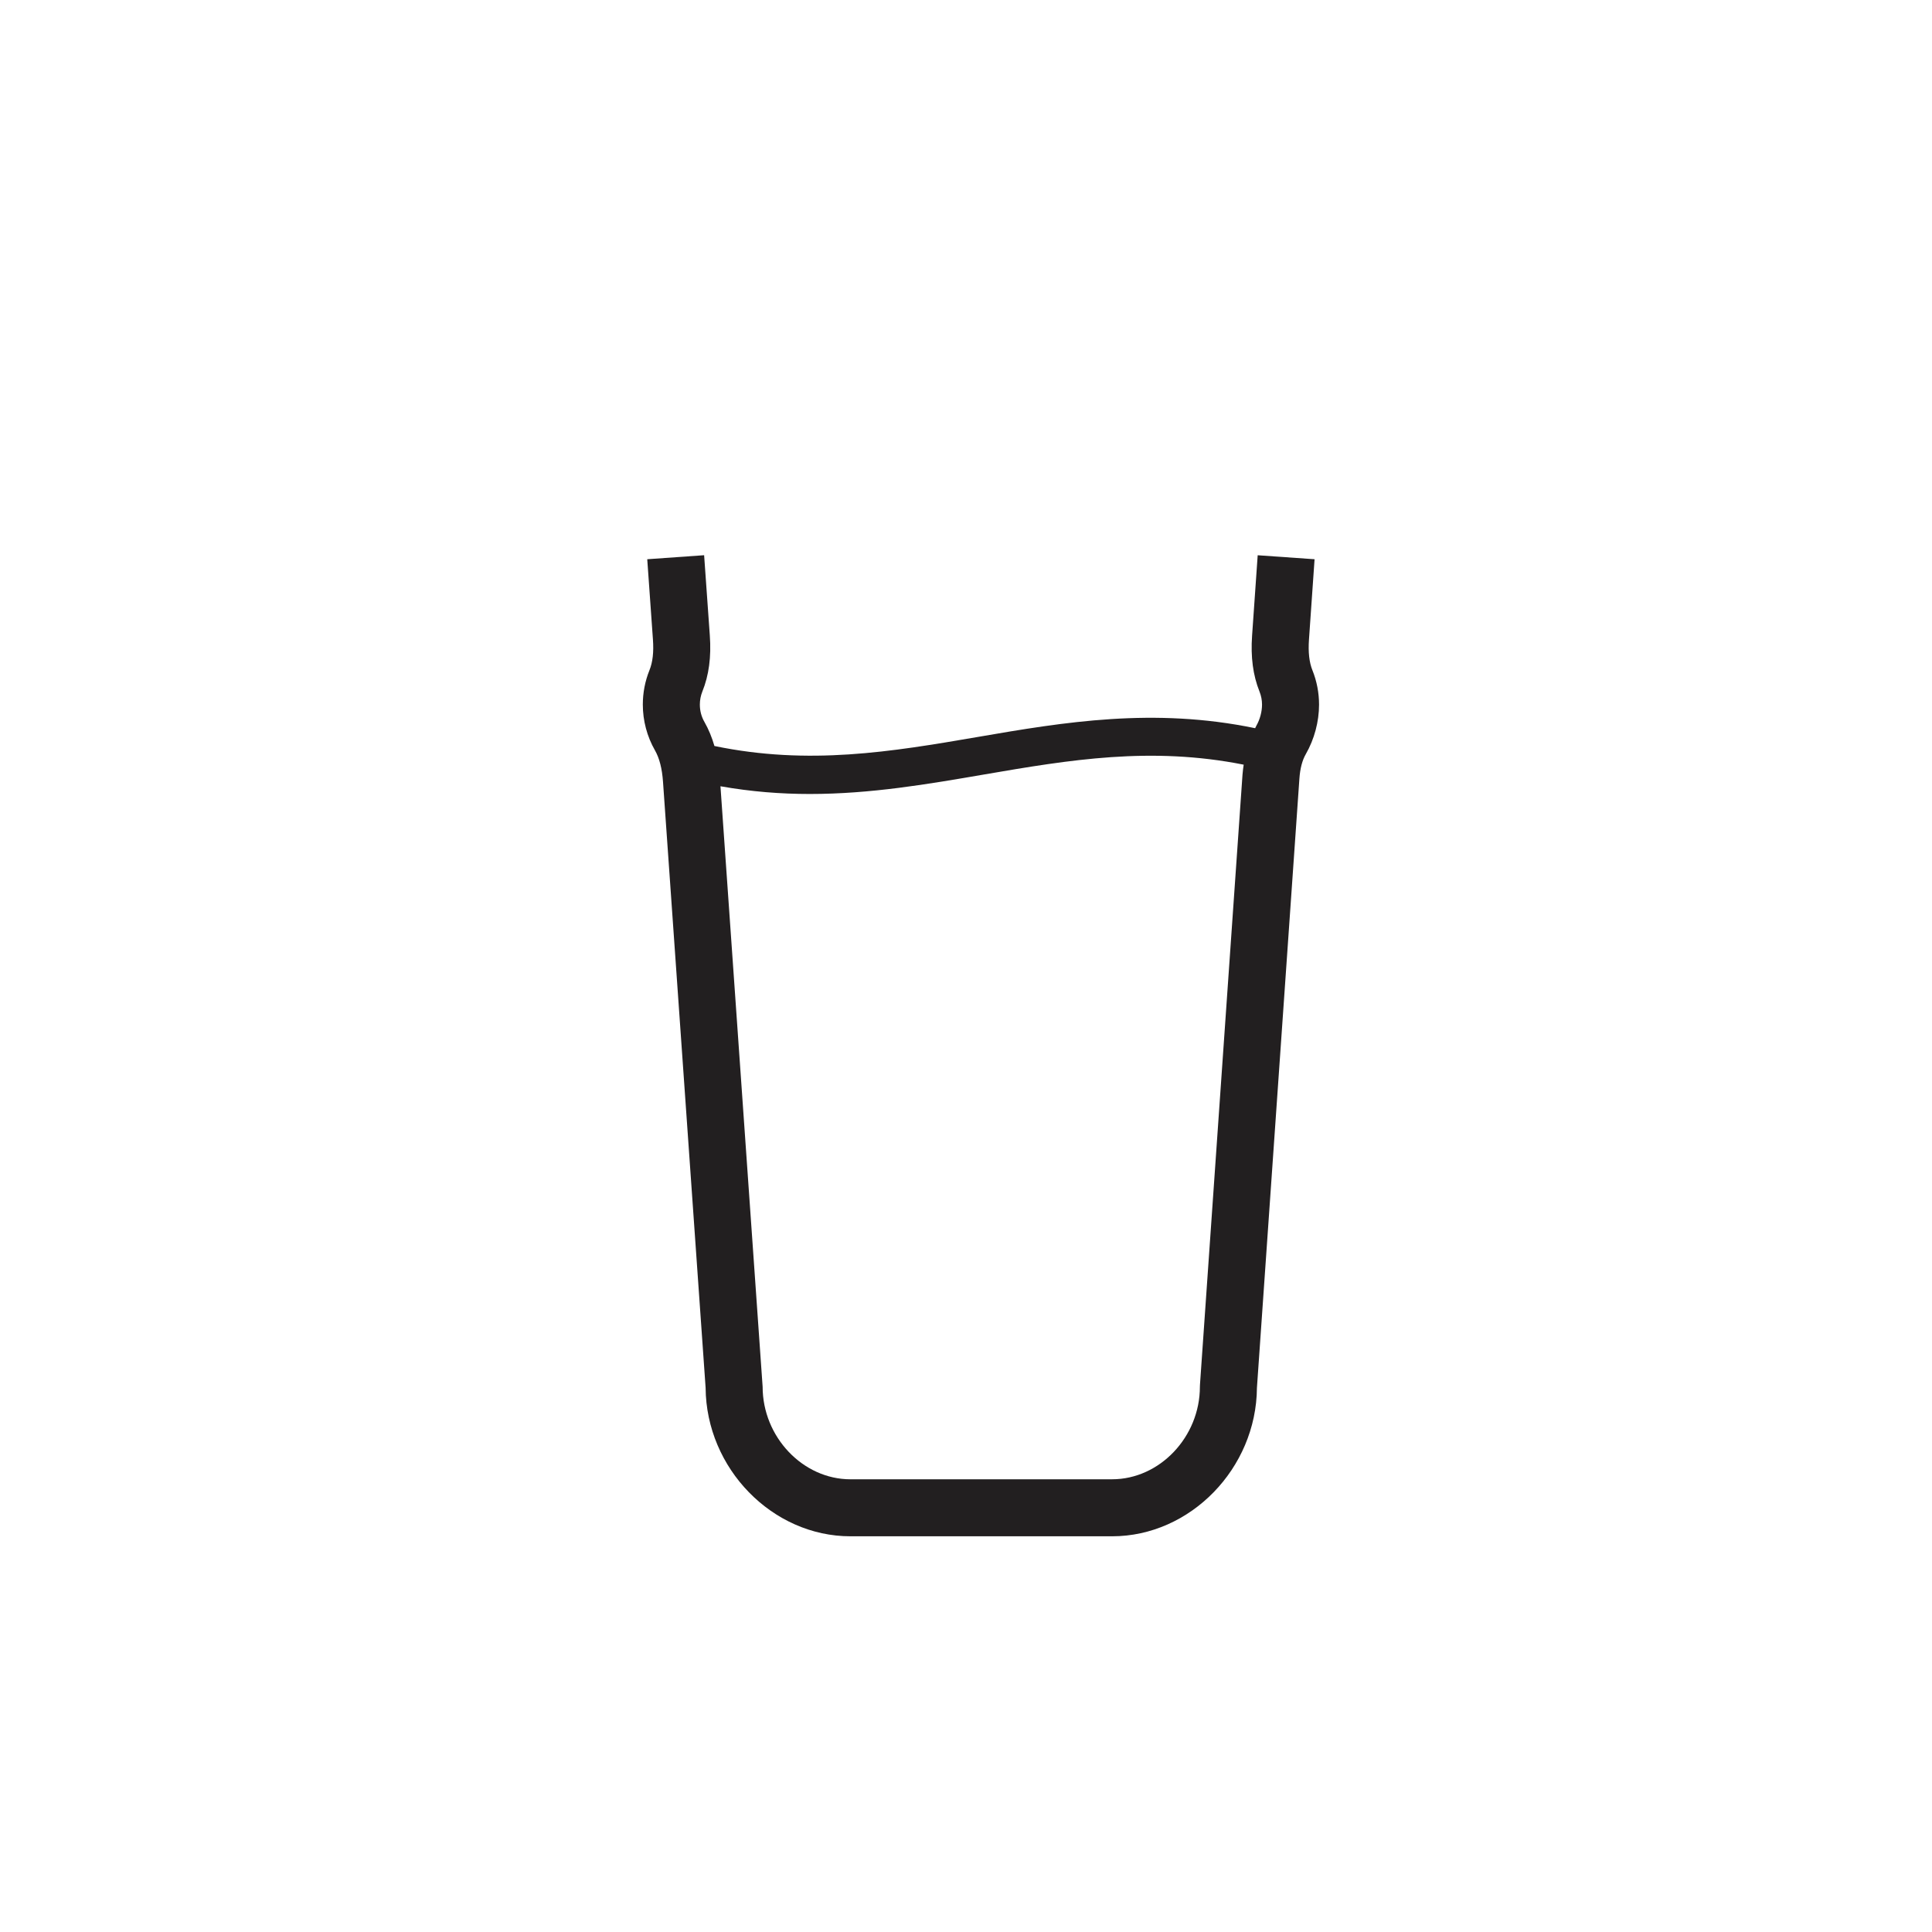 <?xml version="1.0" encoding="UTF-8"?>
<!-- The Best Svg Icon site in the world: iconSvg.co, Visit us! https://iconsvg.co -->
<svg width="800px" height="800px" version="1.1" viewBox="144 144 512 512" xmlns="http://www.w3.org/2000/svg">
 <path d="m491.81 321.64c-0.852-2.125-1.152-4.793-0.918-8.148l1.484-21.289-15.074-1.055-1.484 21.285c-0.402 5.672 0.238 10.523 1.961 14.828 0.441 1.102 0.672 2.273 0.672 3.461 0 1.895-0.551 3.941-1.508 5.613-0.117 0.207-0.207 0.434-0.316 0.645-26.93-5.566-50.613-1.629-73.52 2.324-22.965 3.949-44.777 7.578-69.777 2.394-0.664-2.293-1.527-4.402-2.629-6.34-0.82-1.422-1.234-2.981-1.234-4.633 0-1.199 0.227-2.363 0.664-3.461 1.738-4.301 2.387-9.164 1.977-14.863l-1.508-21.262-15.074 1.066 1.508 21.27c0.242 3.352-0.059 6.004-0.918 8.133-1.172 2.914-1.762 5.973-1.762 9.117 0 4.254 1.113 8.445 3.215 12.125 1.188 2.086 1.891 4.82 2.137 8.363l11.289 160.57c0.152 21.359 17.664 39.352 38.375 39.352h69.355c20.711 0 38.223-17.992 38.375-39.359l11.254-161.44c0.188-2.672 0.754-4.848 1.699-6.488 2.262-3.949 3.508-8.609 3.508-13.125-0.004-3.129-0.594-6.188-1.75-9.086zm-29.805 189.34-0.02 0.523c0 13.297-10.652 24.52-23.262 24.52l-69.355 0.004c-12.609 0-23.262-11.23-23.262-24.52l-11.176-159.14c8.16 1.445 16.031 2.047 23.668 2.047 16.176 0 31.352-2.613 46.211-5.168 22.66-3.898 44.195-7.488 68.781-2.602-0.121 0.871-0.246 1.738-0.312 2.648z" fill="#221f20"/>
</svg>